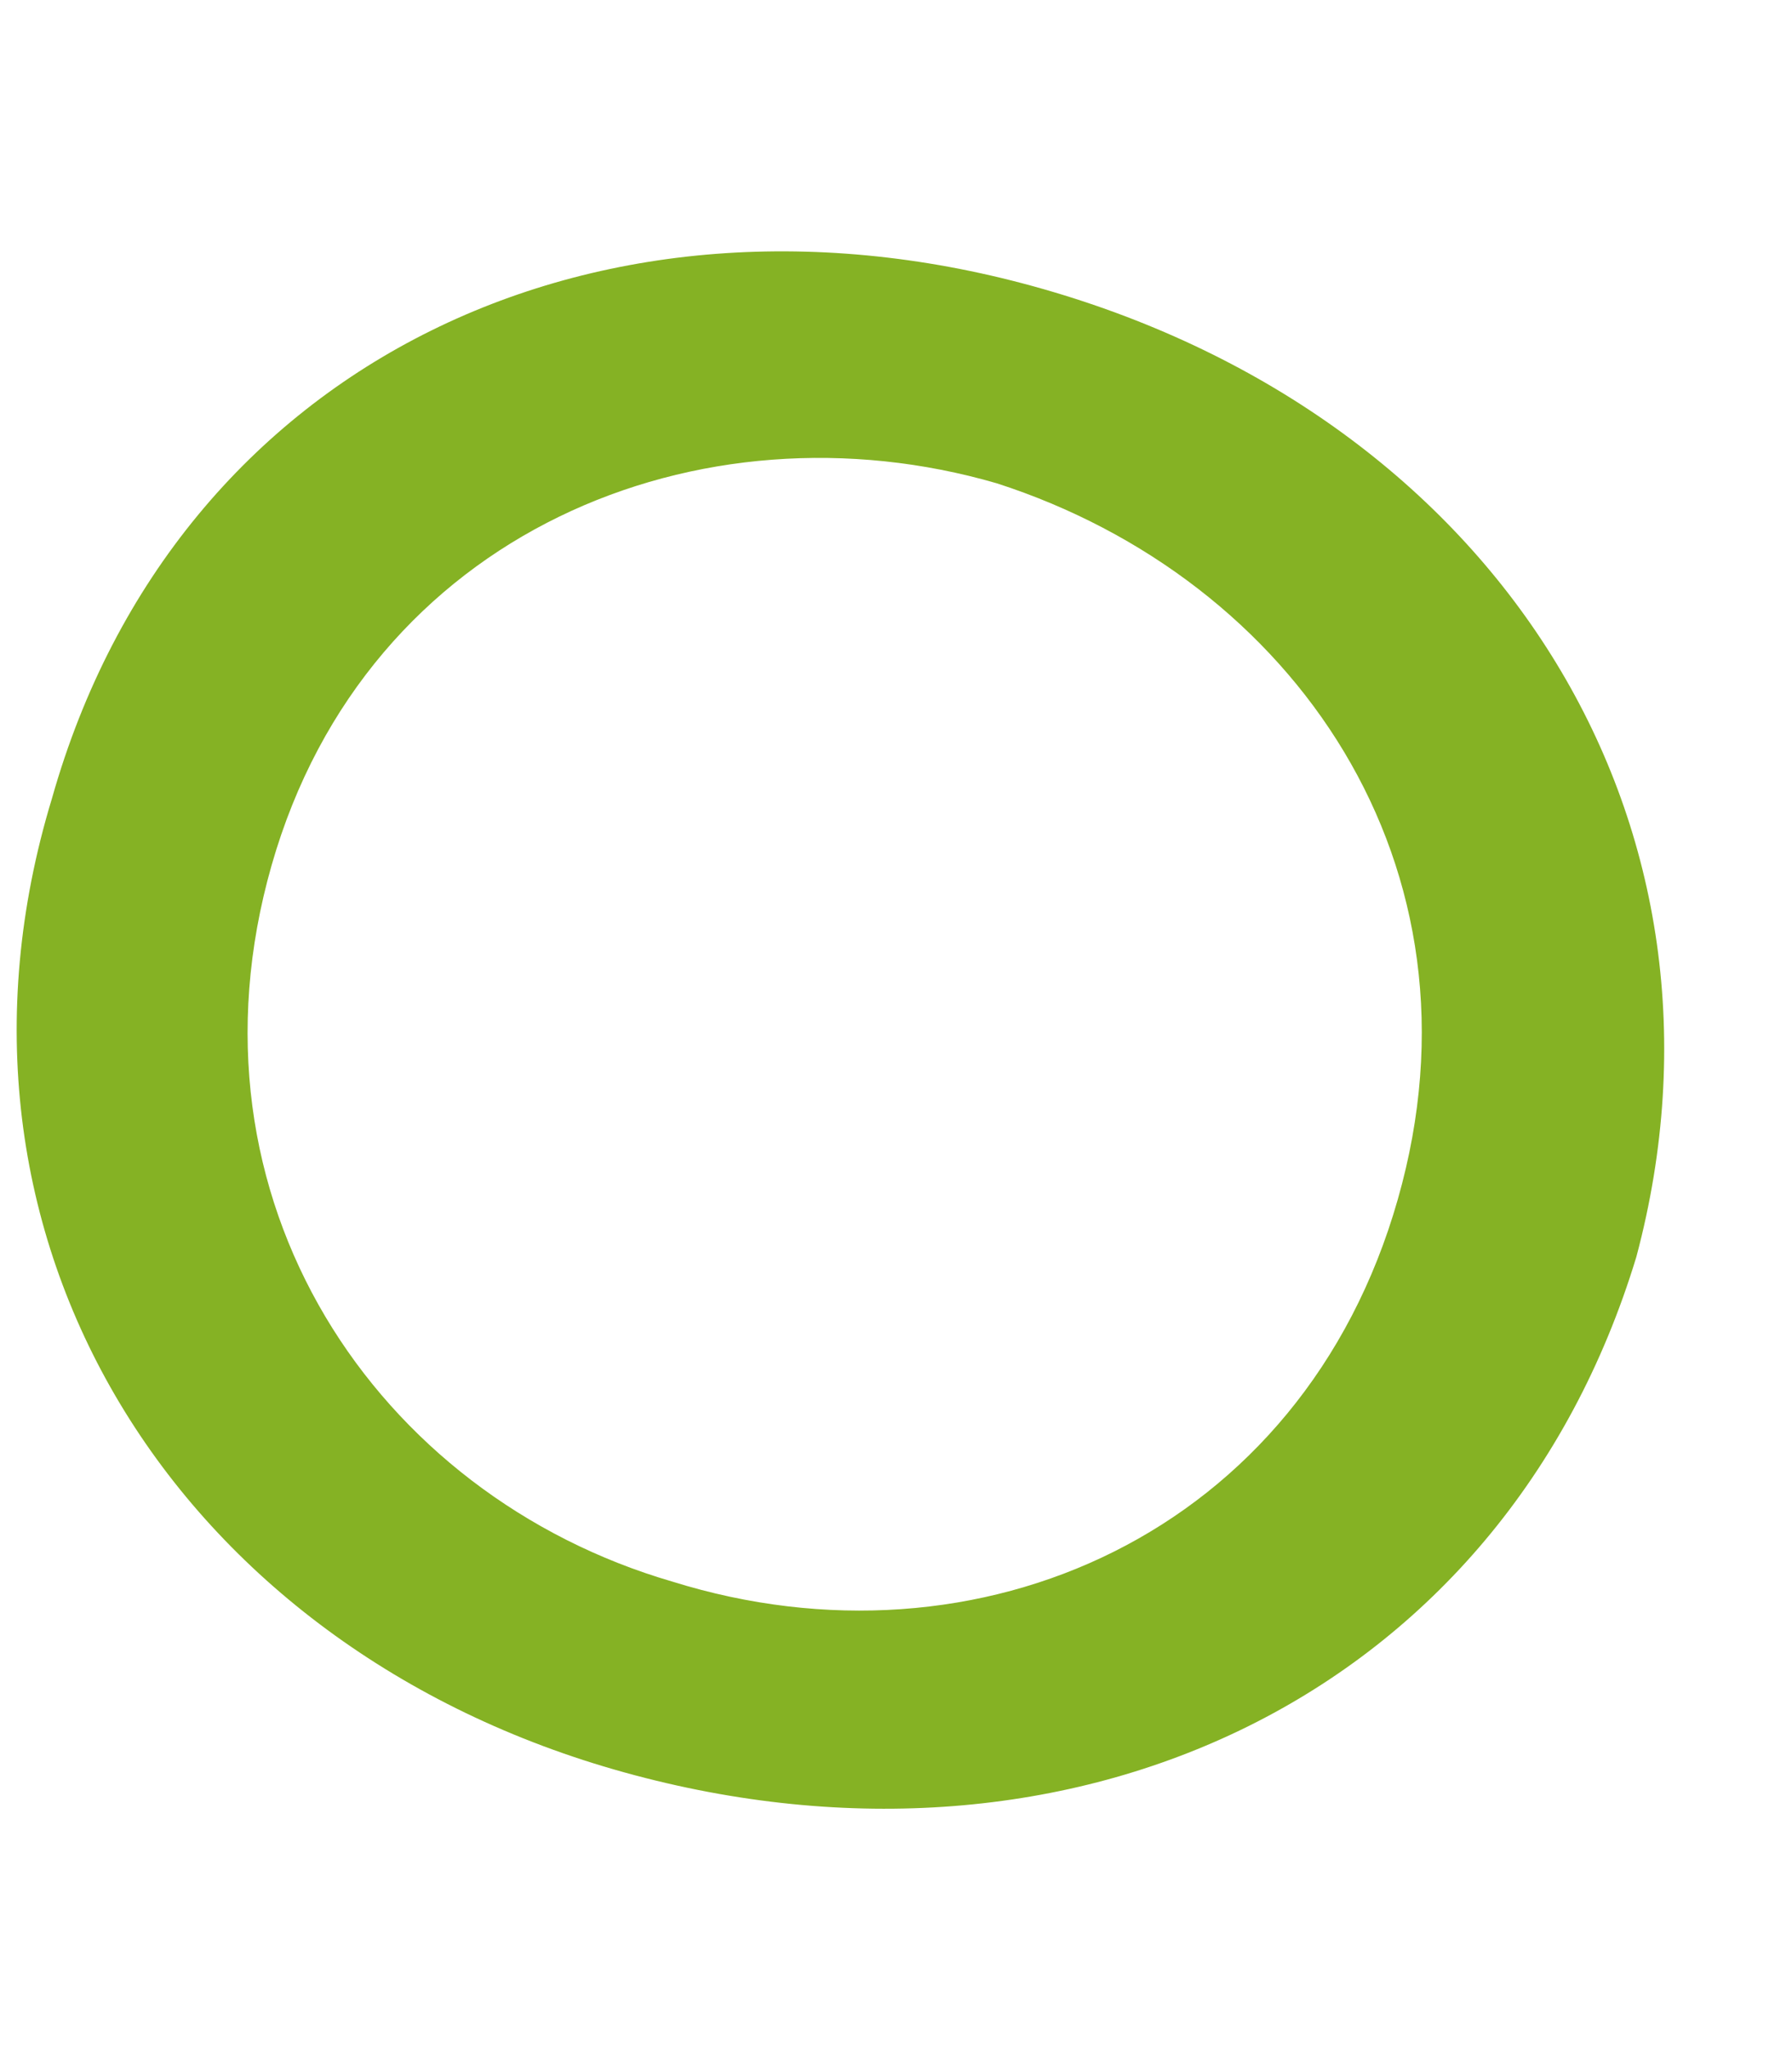 <?xml version="1.0" encoding="UTF-8"?> <svg xmlns="http://www.w3.org/2000/svg" width="7" height="8" viewBox="0 0 7 8" fill="none"> <path d="M4.118 1.141C2.366 0.619 0.688 1.402 0.203 3.117C-0.319 4.832 0.688 6.436 2.44 6.92C4.193 7.405 5.871 6.622 6.392 4.907C6.84 3.229 5.87 1.663 4.118 1.141ZM5.46 4.683C5.088 5.988 3.82 6.547 2.627 6.175C1.471 5.839 0.688 4.683 1.061 3.378C1.434 2.073 2.739 1.551 3.894 1.887C5.05 2.26 5.833 3.378 5.46 4.683Z" fill="#85B224"></path> </svg> 